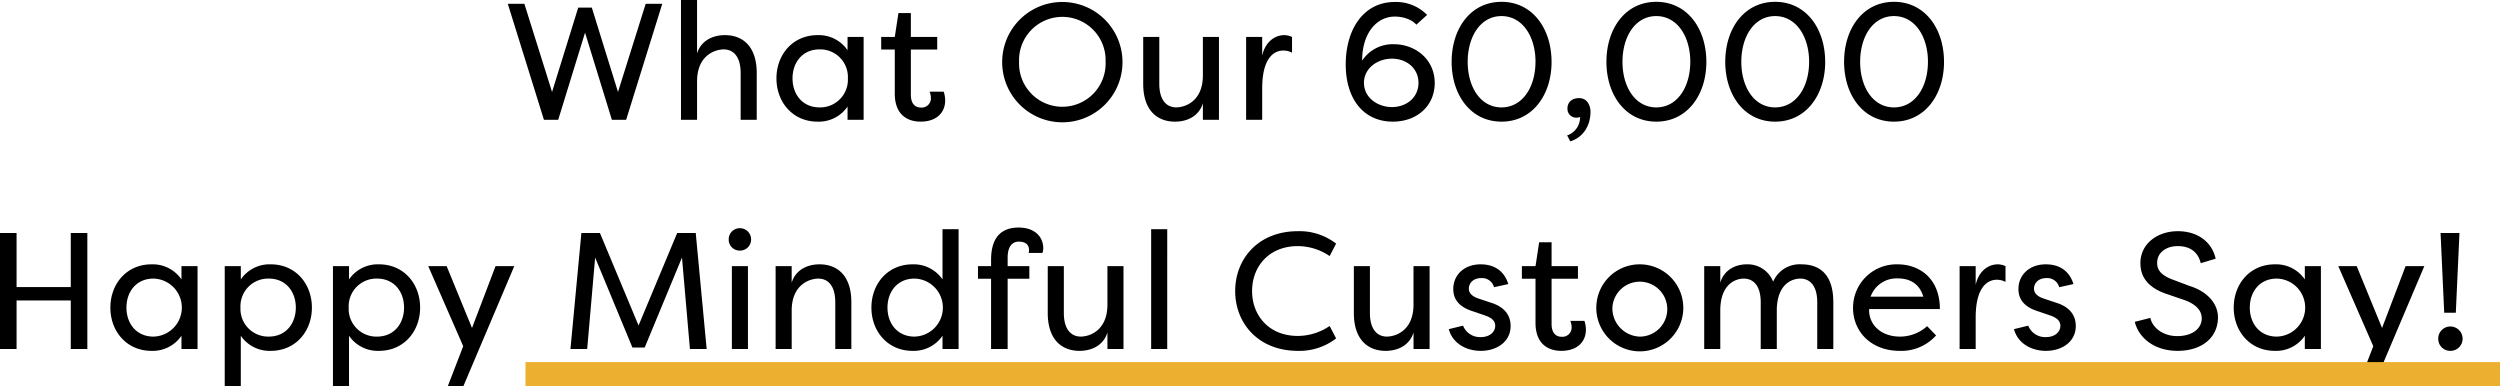 <svg xmlns="http://www.w3.org/2000/svg" width="708.979" height="109.51" viewBox="0 0 708.979 109.51"><g transform="translate(-611.848 -13630.851)"><path d="M292.75,12.1,303,45h4.042l7.614-24.722L322.266,45h4.042l10.246-32.9h-4.7L324,37.1l-7.426-23.923h-3.854L305.3,37.1l-7.849-25ZM341.865,45h4.559V34.1c0-7.426,5.123-9.071,7.567-9.071,2.491,0,4.794,1.739,4.794,6.721V45h4.559V31.746c0-7.567-3.948-10.763-9.024-10.763-3.854,0-6.909,1.88-7.9,5.217V11.019h-4.559Zm27.072-11.75c0,6.721,4.606,12.267,11.656,12.267A9.87,9.87,0,0,0,389.1,41.24V45h4.559V21.5H389.1v3.76a9.87,9.87,0,0,0-8.507-4.277C373.543,20.983,368.937,26.529,368.937,33.25Zm12.22-8.225a7.851,7.851,0,0,1,8.037,8.225,7.851,7.851,0,0,1-8.037,8.225c-4.888,0-7.661-3.76-7.661-8.225S376.269,25.025,381.157,25.025ZM398.641,21.5v3.572h3.854v12.5c0,6.016,3.619,7.943,7.332,7.943,4.559,0,6.956-2.632,6.956-5.969a7.749,7.749,0,0,0-.423-2.538h-3.995a5.032,5.032,0,0,1,.376,1.927,2.616,2.616,0,0,1-2.867,2.585c-1.551,0-2.82-1.034-2.82-3.619V25.072h7.473V21.5h-7.473V14.732h-3.525L402.495,21.5Zm34.31,7.05a17.061,17.061,0,1,0,17.061-16.967A17.04,17.04,0,0,0,432.951,28.55Zm4.794,0a12.276,12.276,0,1,1,24.534,0,12.276,12.276,0,1,1-24.534,0Zm35.2-7.05V34.754c0,7.567,3.948,10.763,9.024,10.763,3.854,0,6.909-1.88,7.9-5.217V45h4.559V21.5h-4.559V32.4c0,7.426-5.123,9.071-7.567,9.071-2.491,0-4.794-1.739-4.794-6.721V21.5Zm29.187,0V45h4.559V36.117c0-10.011,4.418-10.763,5.969-10.763a5.143,5.143,0,0,1,2.491.611V21.5a5.232,5.232,0,0,0-2.162-.517c-2.914,0-5.5,2.115-6.3,5.828V21.5Zm32.9,6.721c0-7.661,3.995-12.5,9.306-12.5,2.256,0,4.794.8,6.063,2.3l3.055-2.773a12.28,12.28,0,0,0-9.165-3.666c-8.977,0-13.912,7.9-13.912,17.719,0,9.682,4.982,16.215,13.348,16.215,7,0,11.891-4.606,11.891-10.951,0-6.674-5.452-11-11.562-11A10.322,10.322,0,0,0,535.035,28.221Zm.517,6.3c0-4.136,3.807-6.862,7.943-6.862s7.52,2.726,7.52,6.862-3.384,6.862-7.52,6.862S535.552,38.655,535.552,34.519Zm53.2-5.969c0-9.4-5.4-17.014-14.194-17.014S560.415,19.15,560.415,28.55c0,9.353,5.358,16.967,14.147,16.967S588.756,37.9,588.756,28.55Zm-4.559,0c0,7.144-3.666,12.925-9.635,12.925s-9.588-5.781-9.588-12.925,3.619-12.972,9.588-12.972S584.2,21.406,584.2,28.55Zm9.87,22.56c3.76-1.175,5.734-4.559,5.734-8.413,0-1.269-.611-3.854-3.243-3.854-2.256,0-3.337,1.41-3.29,3.008a2.475,2.475,0,0,0,2.444,2.538,3.529,3.529,0,0,0,1.128-.188,5.39,5.39,0,0,1-3.666,5.217Zm38.587-22.56c0-9.4-5.4-17.014-14.194-17.014S604.313,19.15,604.313,28.55c0,9.353,5.358,16.967,14.147,16.967S632.654,37.9,632.654,28.55Zm-4.559,0c0,7.144-3.666,12.925-9.635,12.925s-9.588-5.781-9.588-12.925,3.619-12.972,9.588-12.972S628.095,21.406,628.095,28.55Zm38.258,0c0-9.4-5.4-17.014-14.194-17.014S638.012,19.15,638.012,28.55c0,9.353,5.358,16.967,14.147,16.967S666.353,37.9,666.353,28.55Zm-4.559,0c0,7.144-3.666,12.925-9.635,12.925s-9.588-5.781-9.588-12.925,3.619-12.972,9.588-12.972S661.794,21.406,661.794,28.55Zm38.258,0c0-9.4-5.4-17.014-14.194-17.014S671.711,19.15,671.711,28.55c0,9.353,5.358,16.967,14.147,16.967S700.052,37.9,700.052,28.55Zm-4.559,0c0,7.144-3.666,12.925-9.635,12.925s-9.588-5.781-9.588-12.925,3.619-12.972,9.588-12.972S695.493,21.406,695.493,28.55ZM148.742,77.1V110h4.7V96.229h15.369V110h4.7V77.1h-4.7V92.422H153.442V77.1Zm31.3,21.15c0,6.721,4.606,12.267,11.656,12.267a9.87,9.87,0,0,0,8.507-4.277V110h4.559V86.5h-4.559v3.76a9.87,9.87,0,0,0-8.507-4.277C184.65,85.983,180.044,91.529,180.044,98.25Zm12.22-8.225a8.227,8.227,0,0,1,0,16.45c-4.888,0-7.661-3.76-7.661-8.225S187.376,90.025,192.264,90.025Zm20.21,30.5h4.559V106.24a9.87,9.87,0,0,0,8.507,4.277c7.05,0,11.656-5.546,11.656-12.267S232.59,85.983,225.54,85.983a9.87,9.87,0,0,0-8.507,4.277V86.5h-4.559Zm4.465-22.278a7.851,7.851,0,0,1,8.037-8.225c4.888,0,7.661,3.76,7.661,8.225s-2.773,8.225-7.661,8.225A7.851,7.851,0,0,1,216.939,98.25Zm26.226,22.278h4.559V106.24a9.87,9.87,0,0,0,8.507,4.277c7.05,0,11.656-5.546,11.656-12.267s-4.606-12.267-11.656-12.267a9.87,9.87,0,0,0-8.507,4.277V86.5h-4.559ZM247.63,98.25a7.851,7.851,0,0,1,8.037-8.225c4.888,0,7.661,3.76,7.661,8.225s-2.773,8.225-7.661,8.225A7.851,7.851,0,0,1,247.63,98.25ZM280.107,109.2l-4.371,11.327h4.418L294.583,86.5h-5.311L282.6,104.031,275.407,86.5H270.19Zm30.409.8h4.747l2.256-25.944,10.575,25.521h3.478l10.575-25.521L344.4,110h4.747l-3.1-32.9h-5.264l-10.951,26.226L318.882,77.1h-5.264Zm50.337,0h-4.559V86.5h4.559ZM355.4,78.933a3.13,3.13,0,0,1,3.149-3.2,3.17,3.17,0,0,1,3.2,3.2,3.13,3.13,0,0,1-3.2,3.149A3.091,3.091,0,0,1,355.4,78.933ZM368.7,110h4.559V99.1c0-7.426,5.123-9.071,7.567-9.071,2.491,0,4.794,1.739,4.794,6.721V110h4.559V96.746c0-7.567-3.948-10.763-9.024-10.763-3.854,0-6.909,1.88-7.9,5.217V86.5H368.7Zm27.166-11.75c0,6.721,4.606,12.267,11.656,12.267a9.87,9.87,0,0,0,8.507-4.277V110h4.559V76.019h-4.559V90.26a9.87,9.87,0,0,0-8.507-4.277C400.474,85.983,395.868,91.529,395.868,98.25Zm12.22-8.225a8.227,8.227,0,0,1,0,16.45c-4.888,0-7.661-3.76-7.661-8.225S403.2,90.025,408.088,90.025Zm18-3.525v3.572H429.8V110h4.7V90.072h6.157V86.5H434.5V84.1c0-3.525,1.6-4.559,3.149-4.559,1.457,0,2.914.517,2.914,2.4a4.631,4.631,0,0,1-.094.8h3.9a4.217,4.217,0,0,0,.235-1.269c0-3.337-2.444-5.922-7-5.922-3.713,0-7.8,1.6-7.8,9.165V86.5Zm19.787,0V99.754c0,7.567,3.948,10.763,9.024,10.763,3.854,0,6.909-1.88,7.9-5.217V110h4.559V86.5H462.8V97.4c0,7.426-5.123,9.071-7.567,9.071-2.491,0-4.794-1.739-4.794-6.721V86.5Zm33.887-10.481H475.2V110h4.559Zm19.27,17.531c0,9.165,6.58,16.967,17.766,16.967a16.96,16.96,0,0,0,10.857-3.525l-1.833-3.525a16.2,16.2,0,0,1-9.024,2.82c-8.225,0-12.972-5.828-12.972-12.737s4.747-12.737,12.972-12.737a16.2,16.2,0,0,1,9.024,2.82l1.833-3.525A16.96,16.96,0,0,0,516.8,76.583C505.613,76.583,499.033,84.385,499.033,93.55Zm33.652-7.05V99.754c0,7.567,3.948,10.763,9.024,10.763,3.854,0,6.909-1.88,7.9-5.217V110h4.559V86.5H549.6V97.4c0,7.426-5.123,9.071-7.567,9.071-2.491,0-4.794-1.739-4.794-6.721V86.5Zm43.8,5.076c-1.316-4.23-4.559-5.593-7.849-5.593-4.653,0-7.755,3.008-7.755,7,0,3.243,2.021,5.264,5.781,6.392l3.149,1.081c1.645.564,2.961,1.363,2.961,2.961,0,1.833-1.692,3.2-4.042,3.2a5.169,5.169,0,0,1-5.076-3.243l-4.042.987c1.081,4.042,4.935,6.157,9.071,6.157,4.559,0,8.46-2.585,8.46-7.05,0-2.491-1.175-5.264-5.64-6.627l-3.384-1.128c-1.41-.47-2.82-1.269-2.82-2.82,0-1.692,1.363-3.008,3.478-3.008a3.514,3.514,0,0,1,3.666,2.585Zm3.854-5.076v3.572H584.2v12.5c0,6.016,3.619,7.943,7.332,7.943,4.559,0,6.956-2.632,6.956-5.969a7.75,7.75,0,0,0-.423-2.538h-3.995a5.032,5.032,0,0,1,.376,1.927,2.616,2.616,0,0,1-2.867,2.585c-1.551,0-2.82-1.034-2.82-3.619V90.072h7.473V86.5h-7.473V79.732h-3.525L584.2,86.5Zm21.1,11.75A12.338,12.338,0,1,0,613.76,85.983,12.286,12.286,0,0,0,601.446,98.25ZM606,98.3a7.788,7.788,0,1,1,7.755,8.178A8.036,8.036,0,0,1,606,98.3ZM632.043,110H636.6V99.1c0-7.426,4.23-9.071,6.674-9.071,2.491,0,4.794,1.739,4.794,6.721V110h4.559V98.579c.235-7.191,4.465-8.554,6.674-8.554,2.491,0,4.794,1.739,4.794,6.721V110h4.559V96.746c0-7.567-3.525-10.763-9.071-10.763a8.111,8.111,0,0,0-7.99,4.935,7.72,7.72,0,0,0-7.473-4.935c-3.478,0-6.533,1.786-7.52,5.217V86.5h-4.559Zm63.215-6.486a11.437,11.437,0,0,1-7.708,2.961c-5.217,0-8.883-3.243-8.742-7.8h20.069c0-8.7-5.781-12.69-11.985-12.69a12.3,12.3,0,0,0-12.643,12.361c0,6.674,5.076,12.173,13.254,12.173a13.215,13.215,0,0,0,10.293-4.371Zm-8.272-13.536c2.585,0,5.922.893,7.191,5.17H679.231A7.8,7.8,0,0,1,686.986,89.978ZM704.47,86.5V110h4.559v-8.883c0-10.011,4.418-10.763,5.969-10.763a5.143,5.143,0,0,1,2.491.611V86.5a5.232,5.232,0,0,0-2.162-.517c-2.914,0-5.5,2.115-6.3,5.828V86.5Zm32.289,5.076c-1.316-4.23-4.559-5.593-7.849-5.593-4.653,0-7.755,3.008-7.755,7,0,3.243,2.021,5.264,5.781,6.392l3.149,1.081c1.645.564,2.961,1.363,2.961,2.961,0,1.833-1.692,3.2-4.042,3.2a5.169,5.169,0,0,1-5.076-3.243l-4.042.987c1.081,4.042,4.935,6.157,9.071,6.157,4.559,0,8.46-2.585,8.46-7.05,0-2.491-1.175-5.264-5.64-6.627l-3.384-1.128c-1.41-.47-2.82-1.269-2.82-2.82,0-1.692,1.363-3.008,3.478-3.008a3.514,3.514,0,0,1,3.666,2.585Zm17.39,10.716c1.128,4.559,5.546,8.225,12.126,8.225,6.862,0,11.468-3.713,11.468-9.541,0-3.478-2.585-7.144-7.99-8.836l-4.982-1.88c-3.854-1.457-4.277-3.29-4.277-4.7,0-3.008,2.679-4.747,5.828-4.747,3.384,0,5.734,1.551,6.533,4.841l4.23-1.269c-.987-4.559-4.888-7.8-10.763-7.8-5.593,0-10.575,3.431-10.575,9.071,0,2.867,1.128,6.674,7.614,8.789l4.935,1.692c2.679.987,4.841,2.585,4.841,5.17,0,2.867-2.632,5.029-6.956,5.029-4.089,0-7.05-2.444-7.614-5.17Zm28.059-4.042c0,6.721,4.606,12.267,11.656,12.267a9.87,9.87,0,0,0,8.507-4.277V110h4.559V86.5h-4.559v3.76a9.87,9.87,0,0,0-8.507-4.277C786.814,85.983,782.208,91.529,782.208,98.25Zm12.22-8.225a8.227,8.227,0,0,1,0,16.45c-4.888,0-7.661-3.76-7.661-8.225S789.54,90.025,794.428,90.025ZM821.782,109.2l-4.371,11.327h4.418L836.258,86.5h-5.311l-6.674,17.531L817.082,86.5h-5.217Zm23.406-9.494H841.9L840.864,77.1h5.358Zm-4.982,7.379a3.43,3.43,0,0,1,3.431-3.478,3.47,3.47,0,0,1,3.478,3.478,3.43,3.43,0,0,1-3.478,3.431A3.391,3.391,0,0,1,840.206,107.086Z" transform="translate(463.106 13619.832)"/><path d="M0,0H559.956V6.823H0Z" transform="translate(760.871 13733.537)" fill="#edaf2f"/></g></svg>
